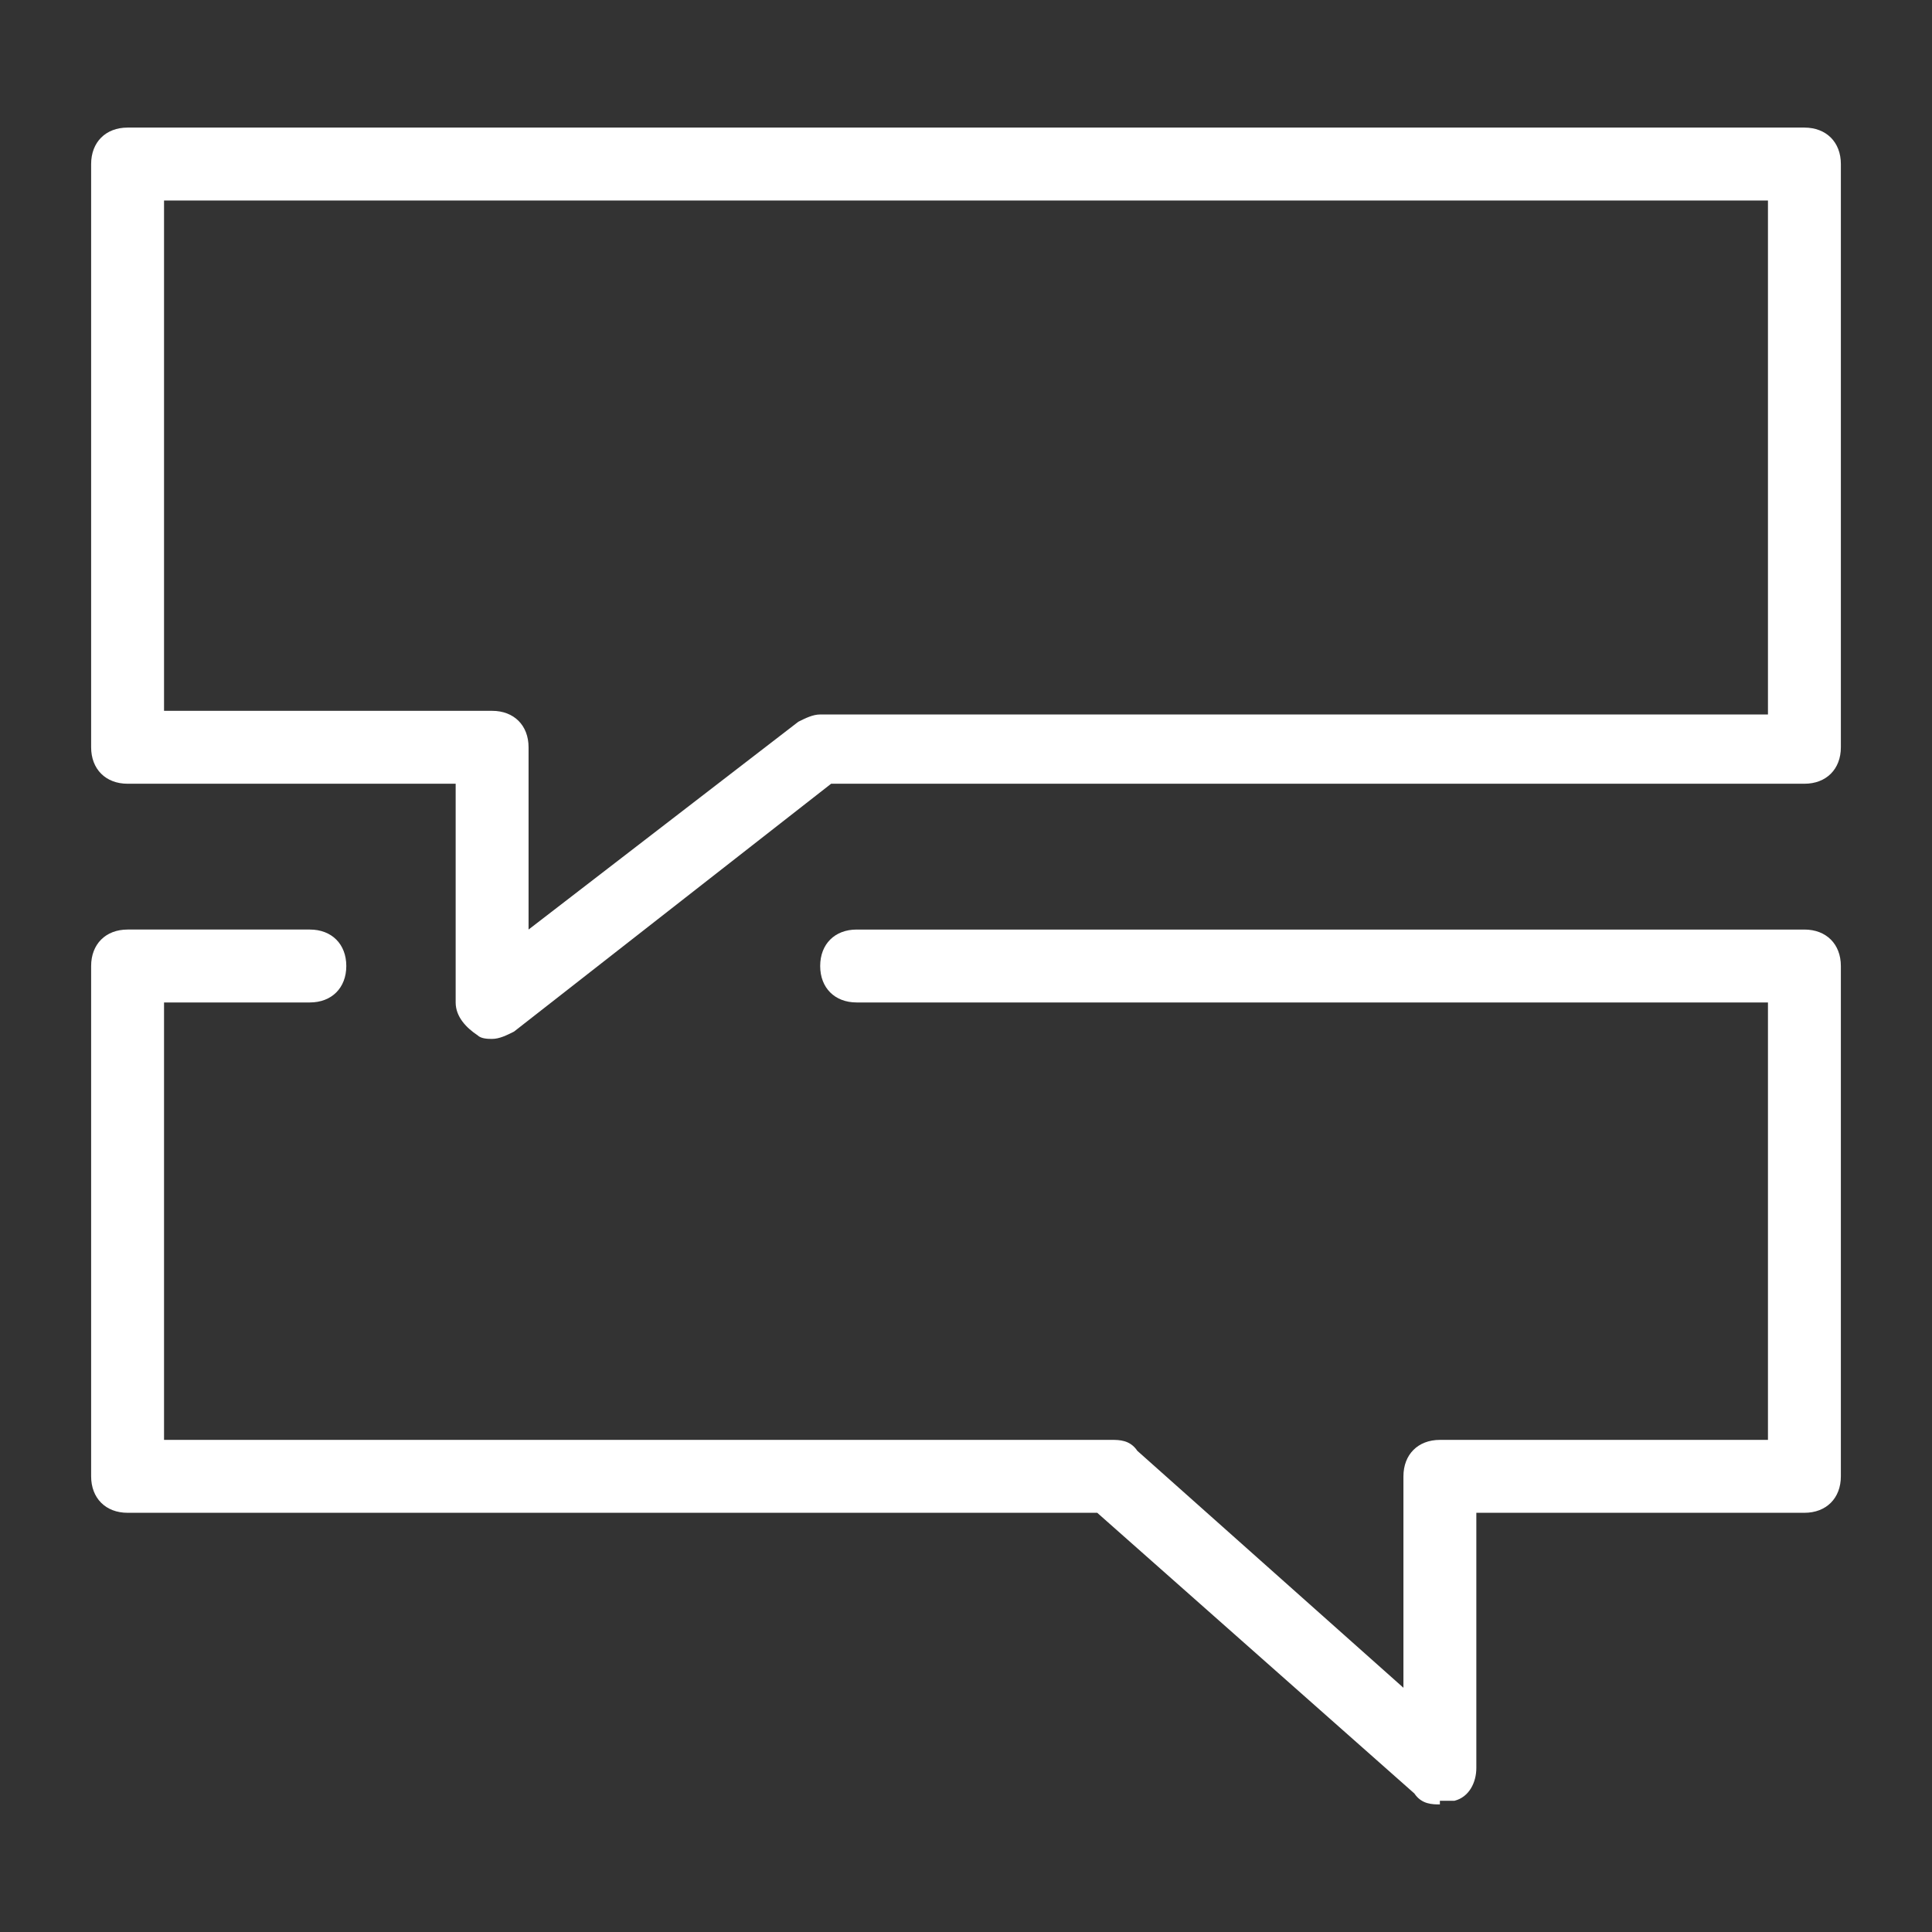 <svg xmlns="http://www.w3.org/2000/svg" id="Calque_1" viewBox="0 0 53 53"><rect x="0" y="0" width="53" height="53" fill="#333333" stroke="none"/><defs><style>      .st0 {        fill: #fff;      }    </style></defs><path class="st0" d="M13.5,28.5c-.1,0-.3,0-.4-.1-.3-.2-.6-.5-.6-.9v-6H3.5c-.6,0-1-.4-1-1V4.5c0-.6.4-1,1-1h46c.6,0,1,.4,1,1v16c0,.6-.4,1-1,1h-26.7l-8.7,6.8c-.2.1-.4.2-.6.2ZM4.5,19.5h9c.6,0,1,.4,1,1v5l7.4-5.7c.2-.1.4-.2.6-.2h26V5.5H4.5v14Z"></path><path class="st0" d="M39.5,49.5c-.2,0-.5,0-.7-.3l-8.7-7.7H3.5c-.6,0-1-.4-1-1v-14c0-.6.4-1,1-1h5c.6,0,1,.4,1,1s-.4,1-1,1h-4v12h26c.2,0,.5,0,.7.3l7.3,6.5v-5.8c0-.6.4-1,1-1h9v-12h-25c-.6,0-1-.4-1-1s.4-1,1-1h26c.6,0,1,.4,1,1v14c0,.6-.4,1-1,1h-9v7c0,.4-.2.8-.6.9-.1,0-.3,0-.4,0Z"></path></svg>